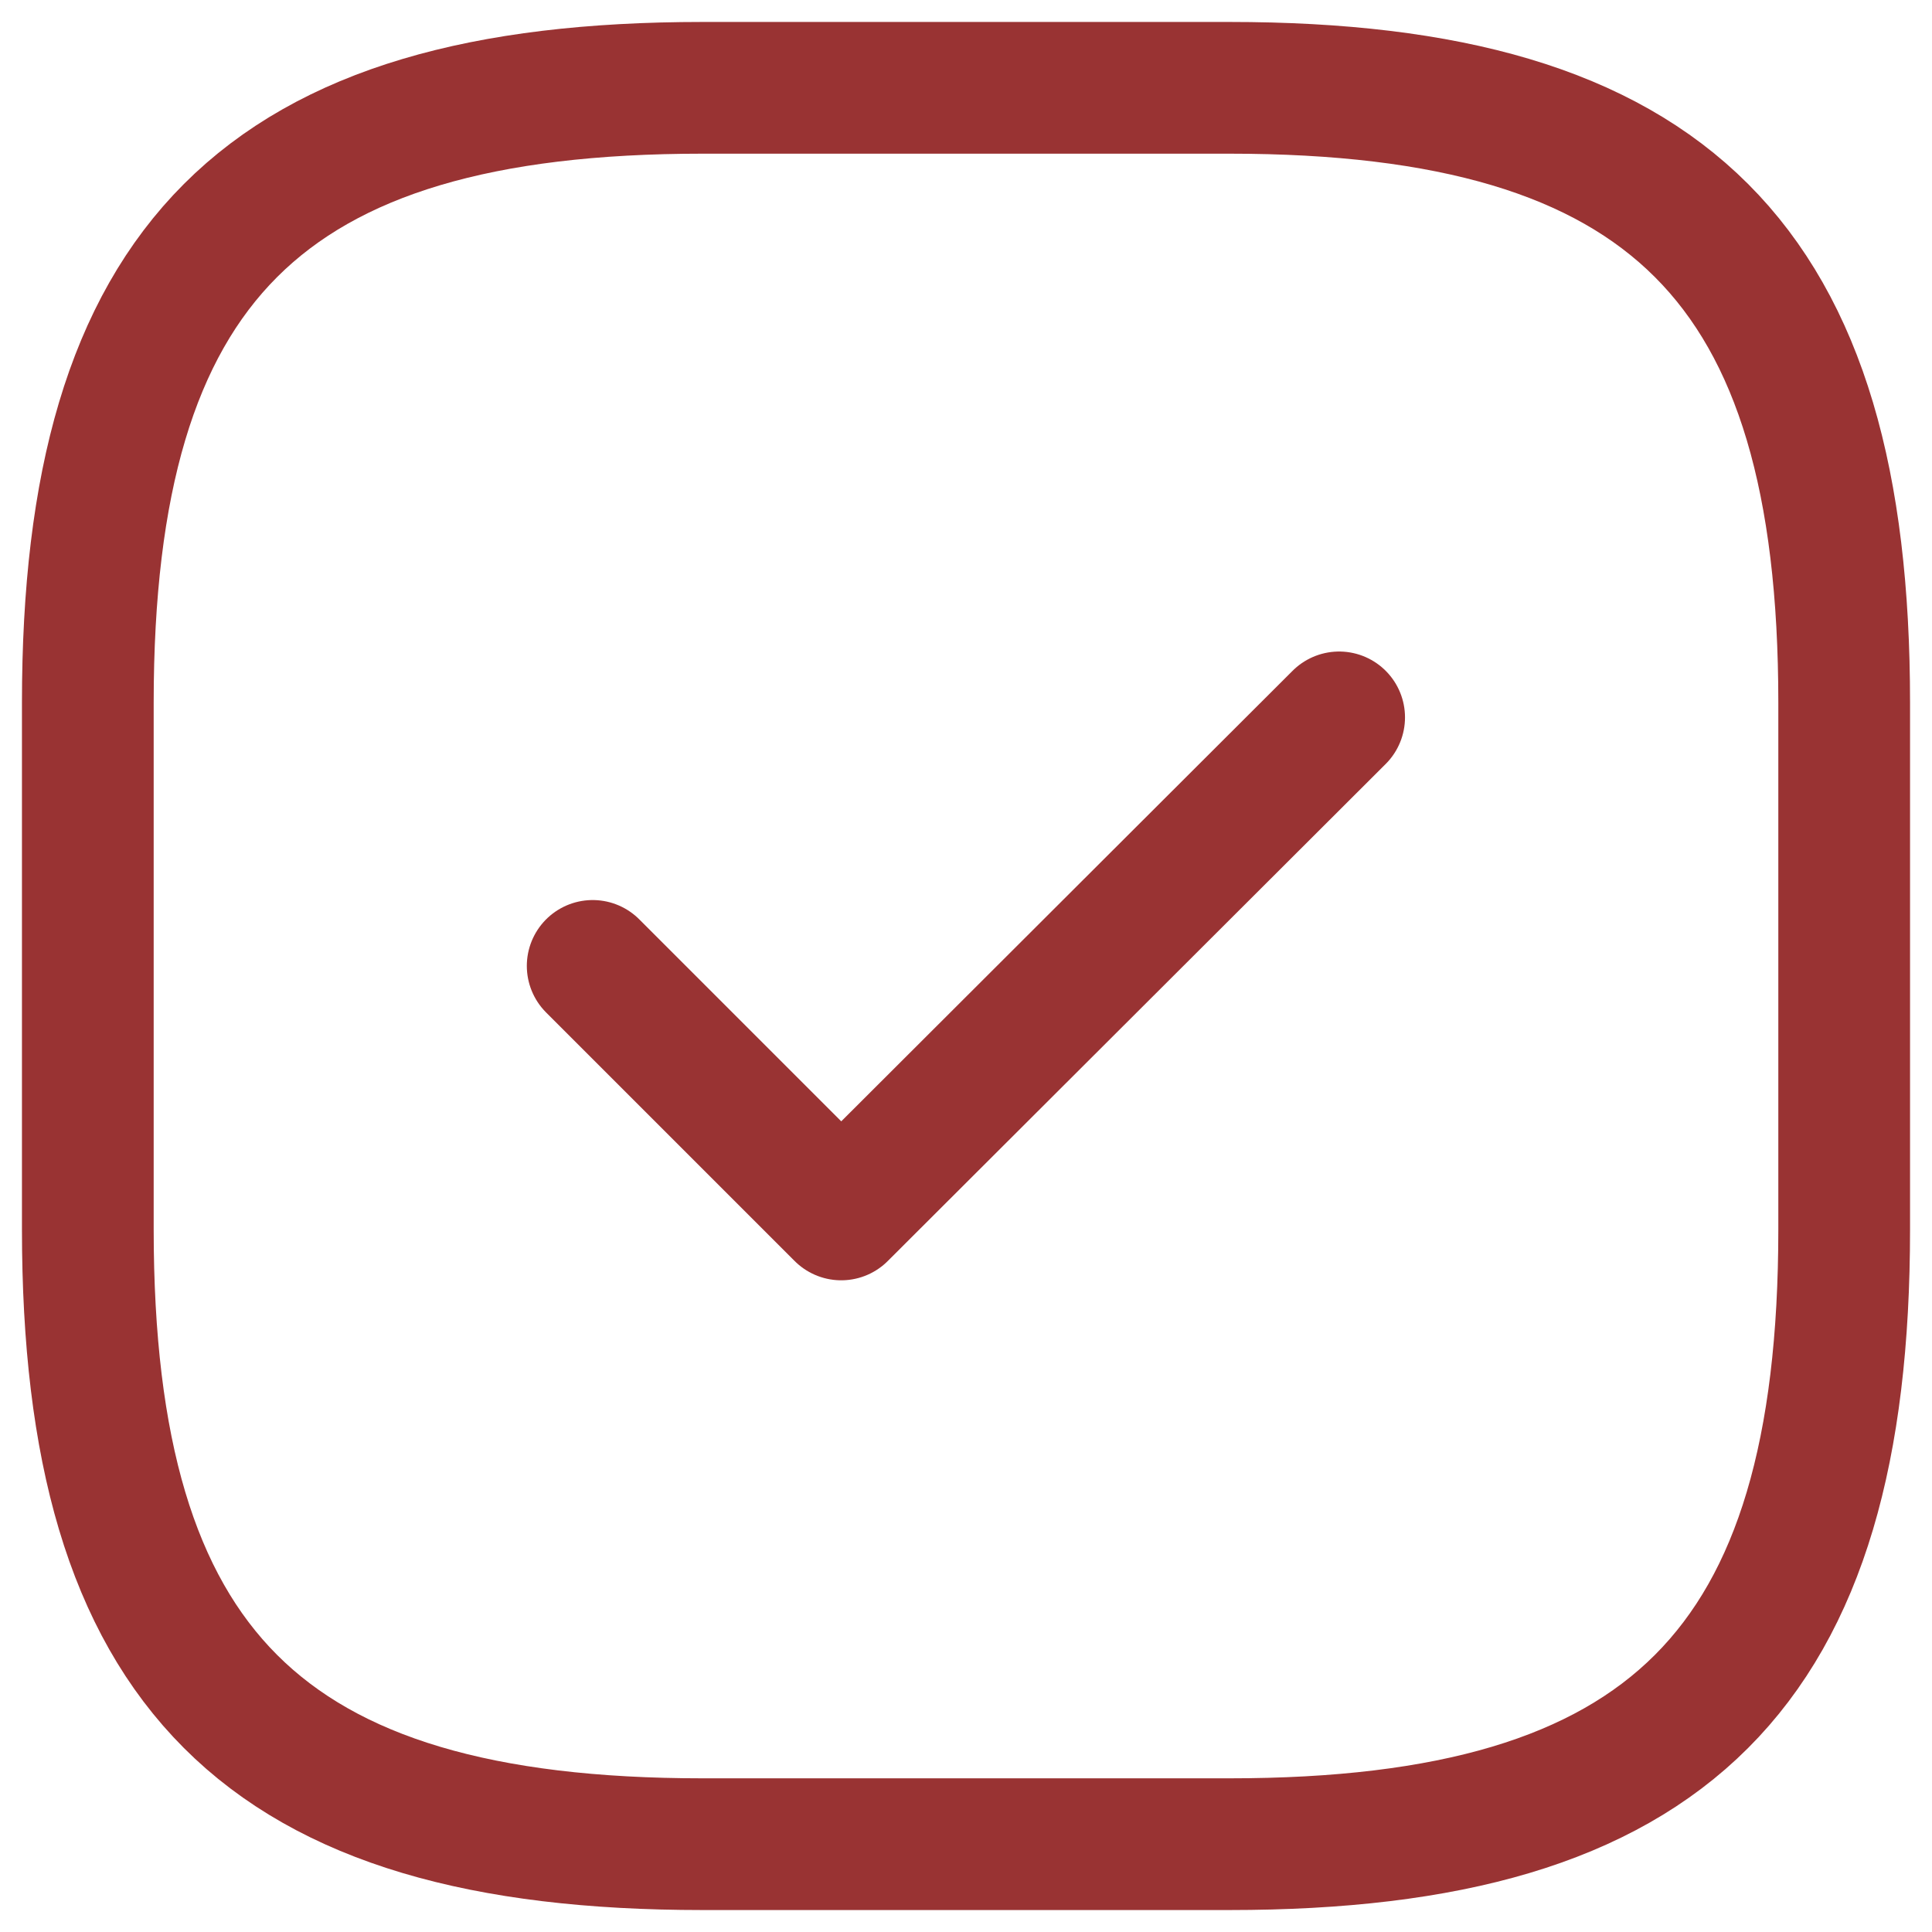 <?xml version="1.0" encoding="UTF-8"?> <svg xmlns="http://www.w3.org/2000/svg" width="22" height="22" viewBox="0 0 22 22" fill="none"><path d="M8 21H14C19 21 21 19 21 14V8C21 3 19 1 14 1H8C3 1 1 3 1 8V14C1 19 3 21 8 21Z" stroke="#993333" stroke-width="1.5" stroke-linecap="round" stroke-linejoin="round"></path><path d="M6.749 10.999L9.579 13.829L15.249 8.169" stroke="#993333" stroke-width="1.5" stroke-linecap="round" stroke-linejoin="round"></path></svg> 